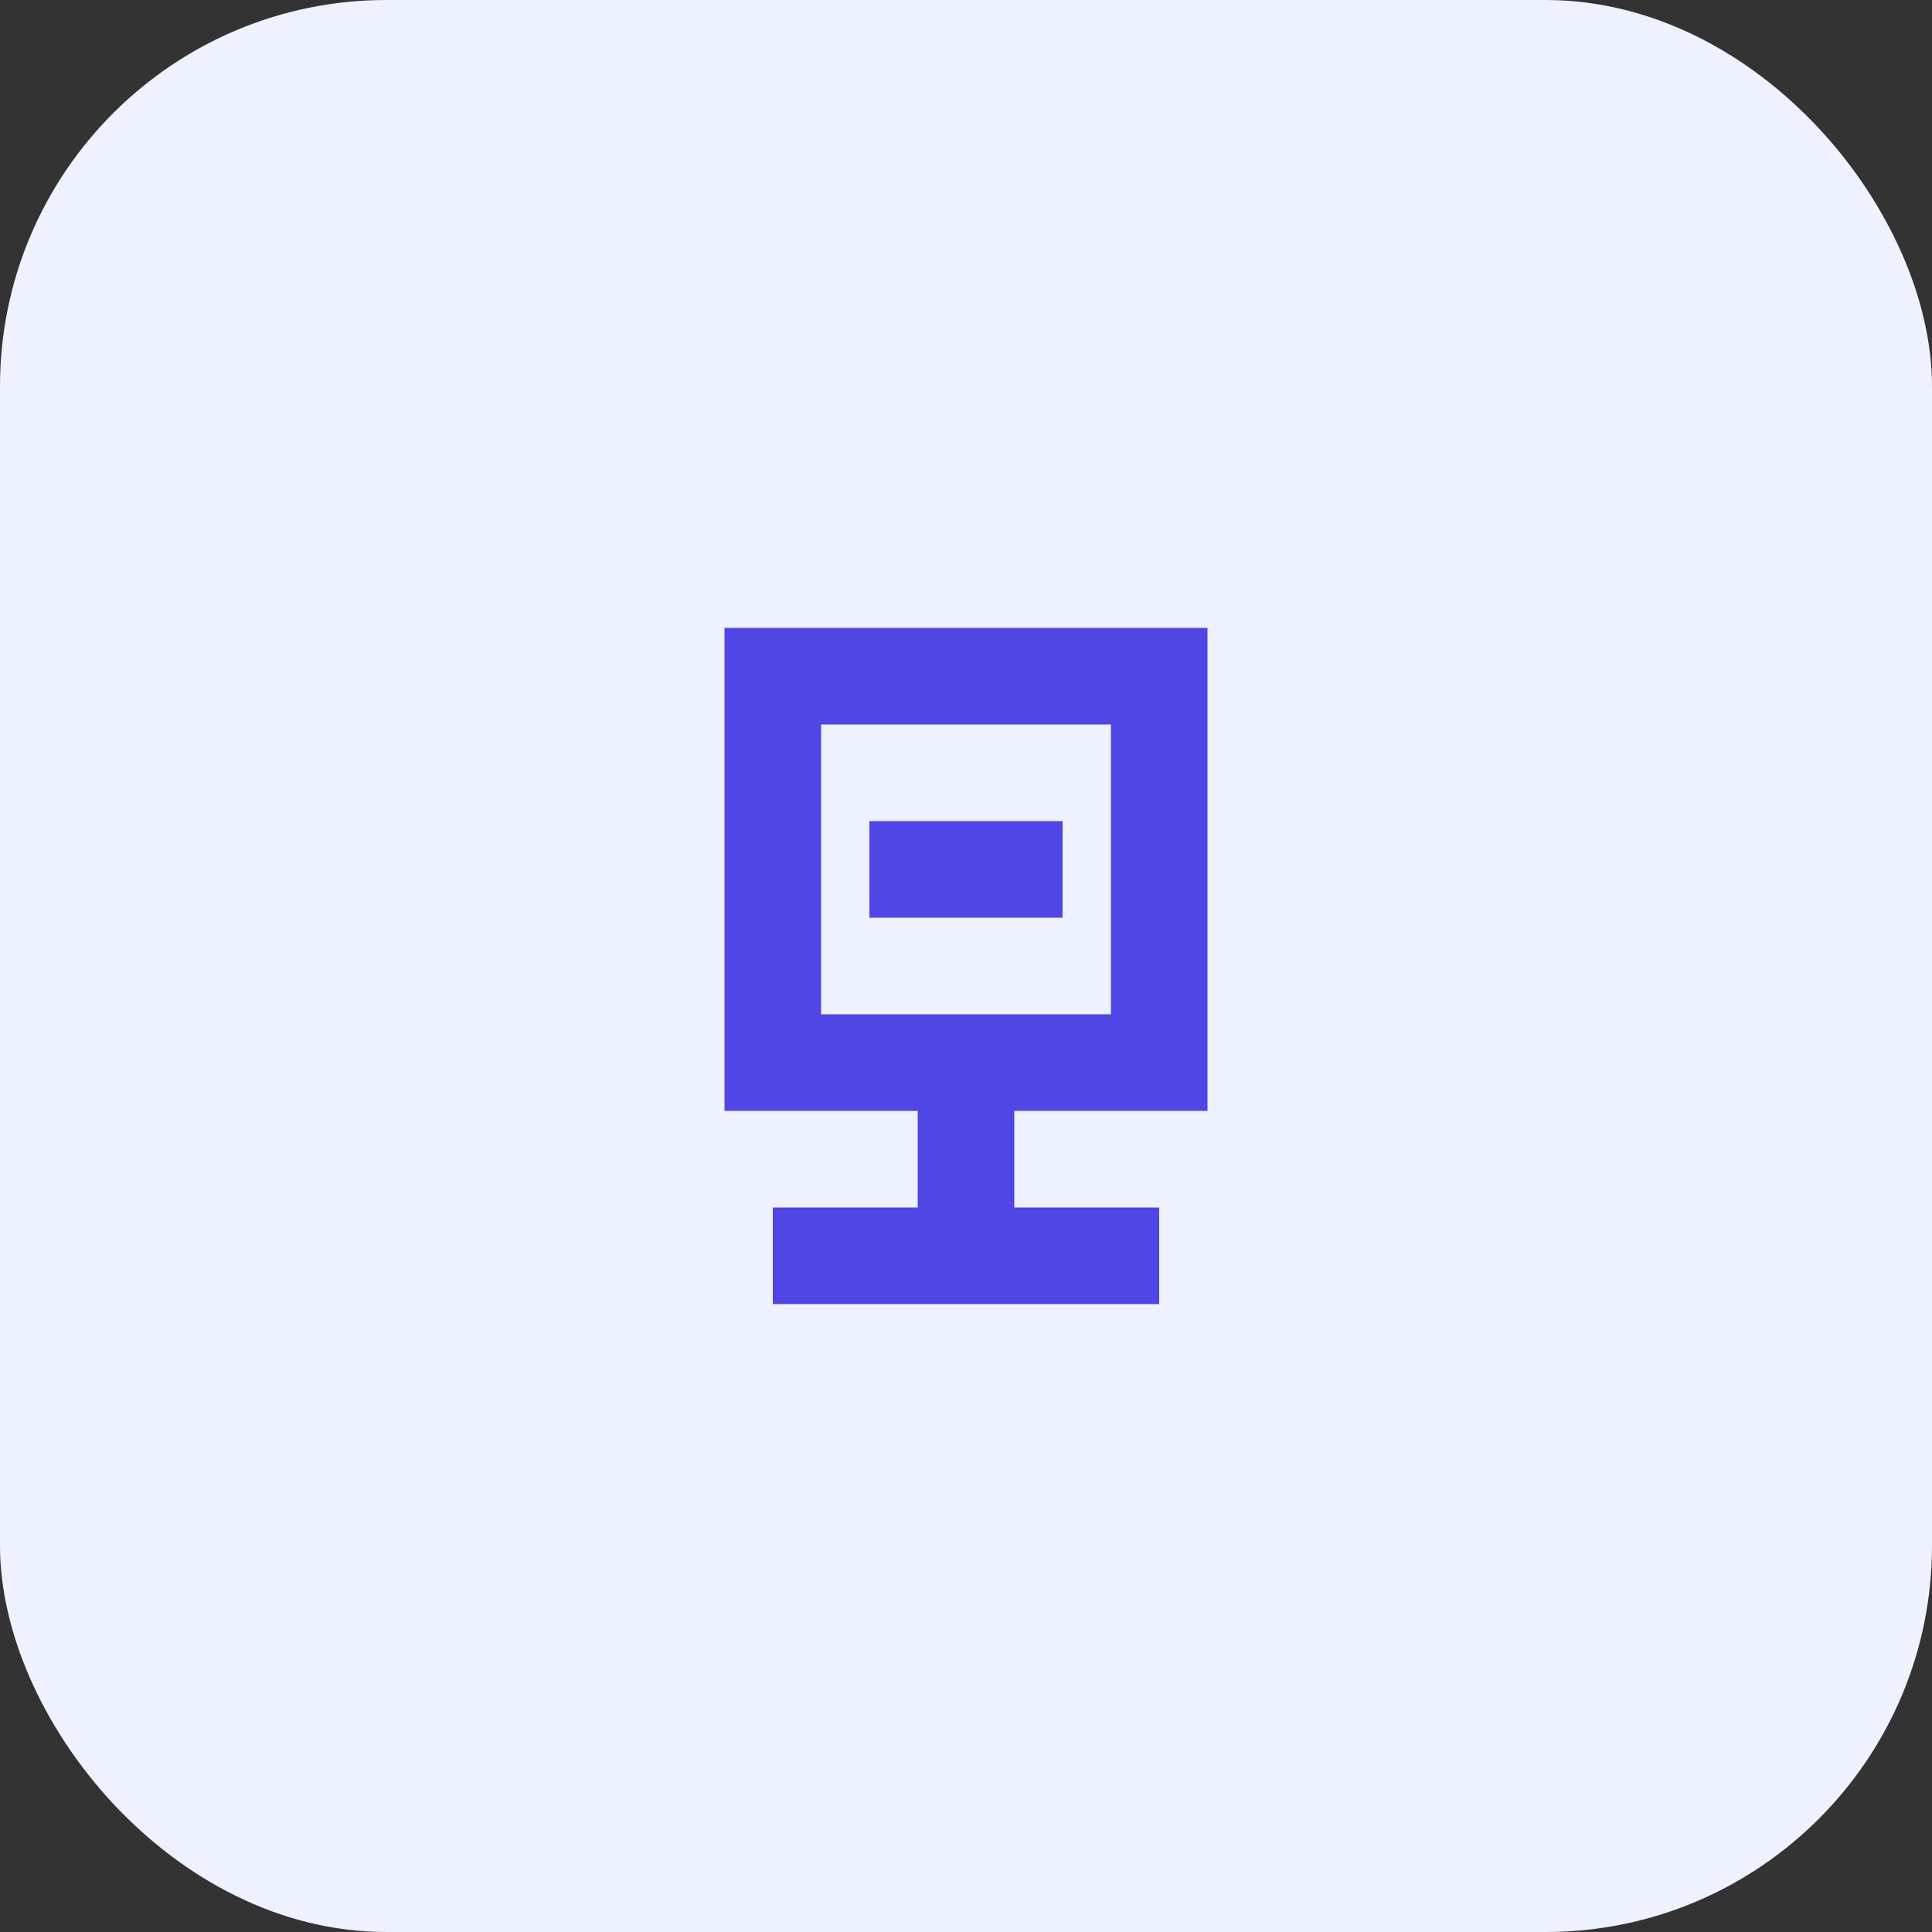 <svg width="40" height="40" viewBox="0 0 40 40" fill="none" xmlns="http://www.w3.org/2000/svg">
  <rect x="0" y="0" width="40" height="40" fill="#333333" stroke="none"/>
  <rect width="40" height="40" rx="8" fill="#EEF2FF"/>
  <path d="M16 14H24V22H16V14Z" stroke="#4F46E5" stroke-width="2"/>
  <path d="M20 22V26M16 26H24" stroke="#4F46E5" stroke-width="2"/>
  <path d="M18 18L22 18" stroke="#4F46E5" stroke-width="2"/>
</svg> 